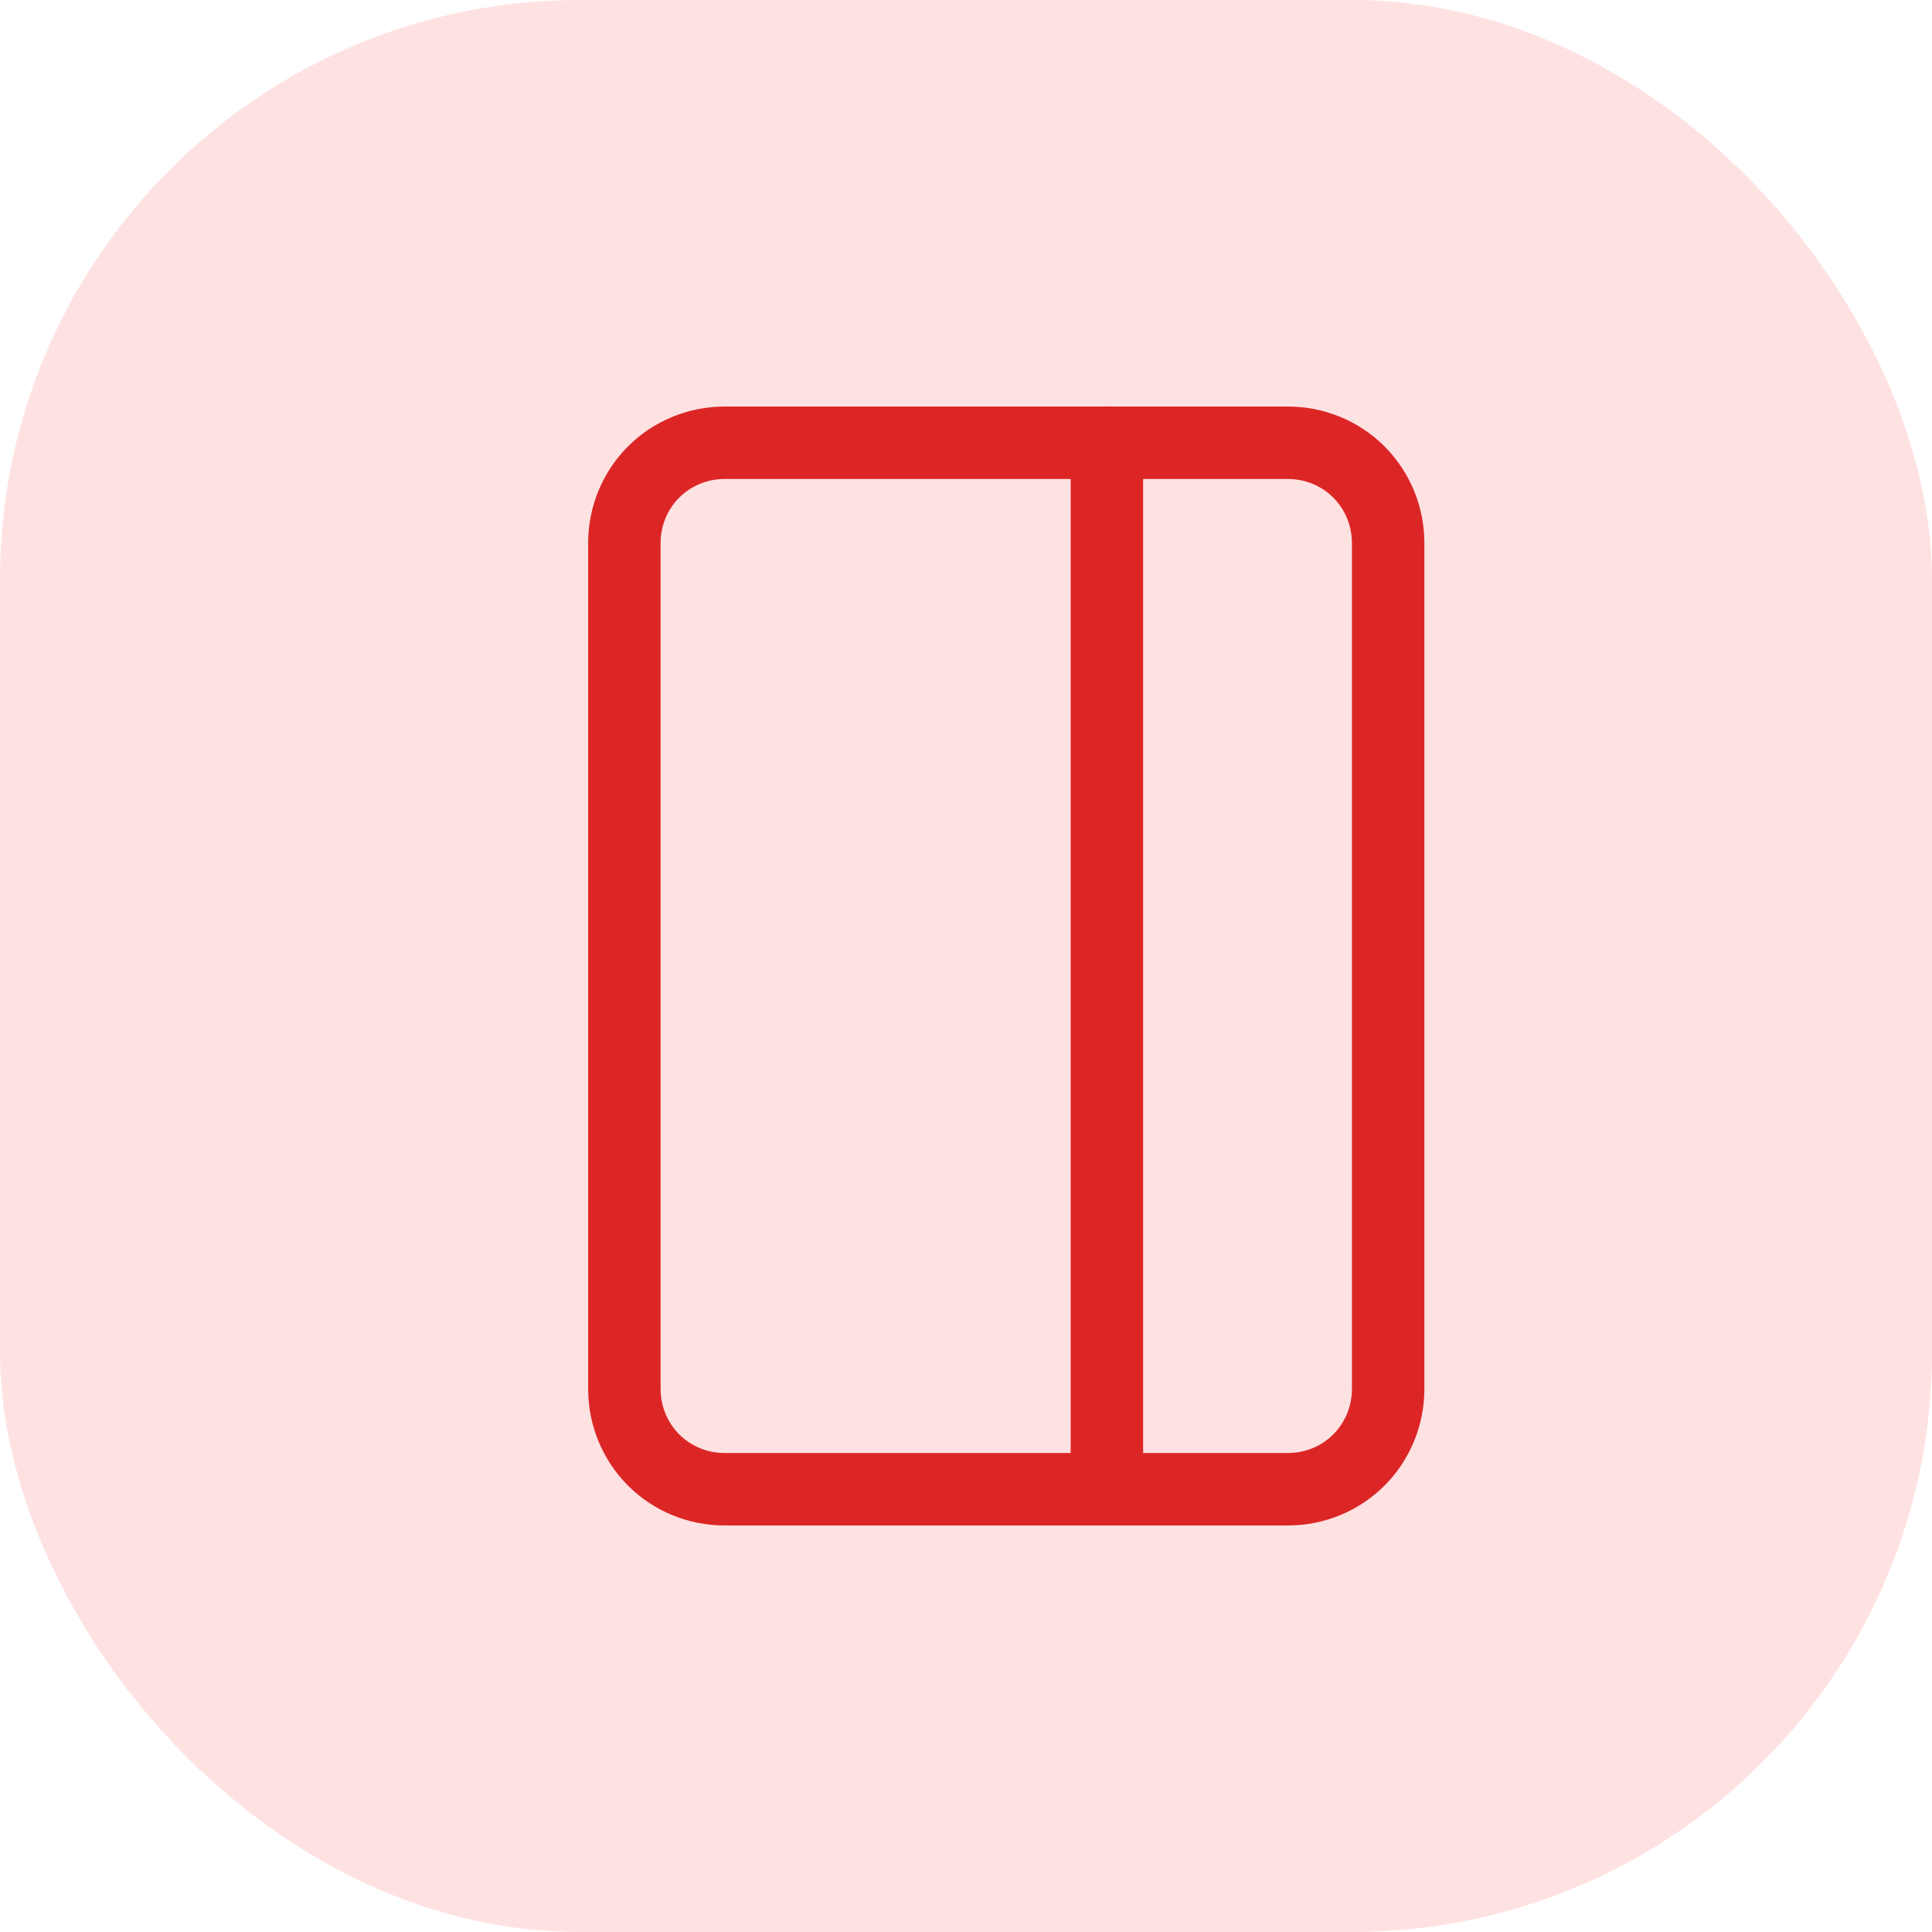 <svg width="40" height="40" viewBox="0 0 40 40" fill="none" xmlns="http://www.w3.org/2000/svg">
<rect width="40" height="40" rx="12" fill="#FEE2E2"/>
<path d="M15 9.167H26.667C27.219 9.167 27.749 9.386 28.134 9.772C28.52 10.158 28.74 10.687 28.74 11.24V28.76C28.74 29.313 28.52 29.842 28.134 30.228C27.749 30.614 27.219 30.833 26.667 30.833H15C14.448 30.833 13.918 30.614 13.533 30.228C13.147 29.842 12.927 29.313 12.927 28.76V11.24C12.927 10.687 13.147 10.158 13.533 9.772C13.918 9.386 14.448 9.167 15 9.167Z" stroke="#DC2626" stroke-width="1.5" stroke-linecap="round" stroke-linejoin="round"/>
<path d="M22.917 9.167V30.833" stroke="#DC2626" stroke-width="1.5" stroke-linecap="round" stroke-linejoin="round"/>
</svg>
